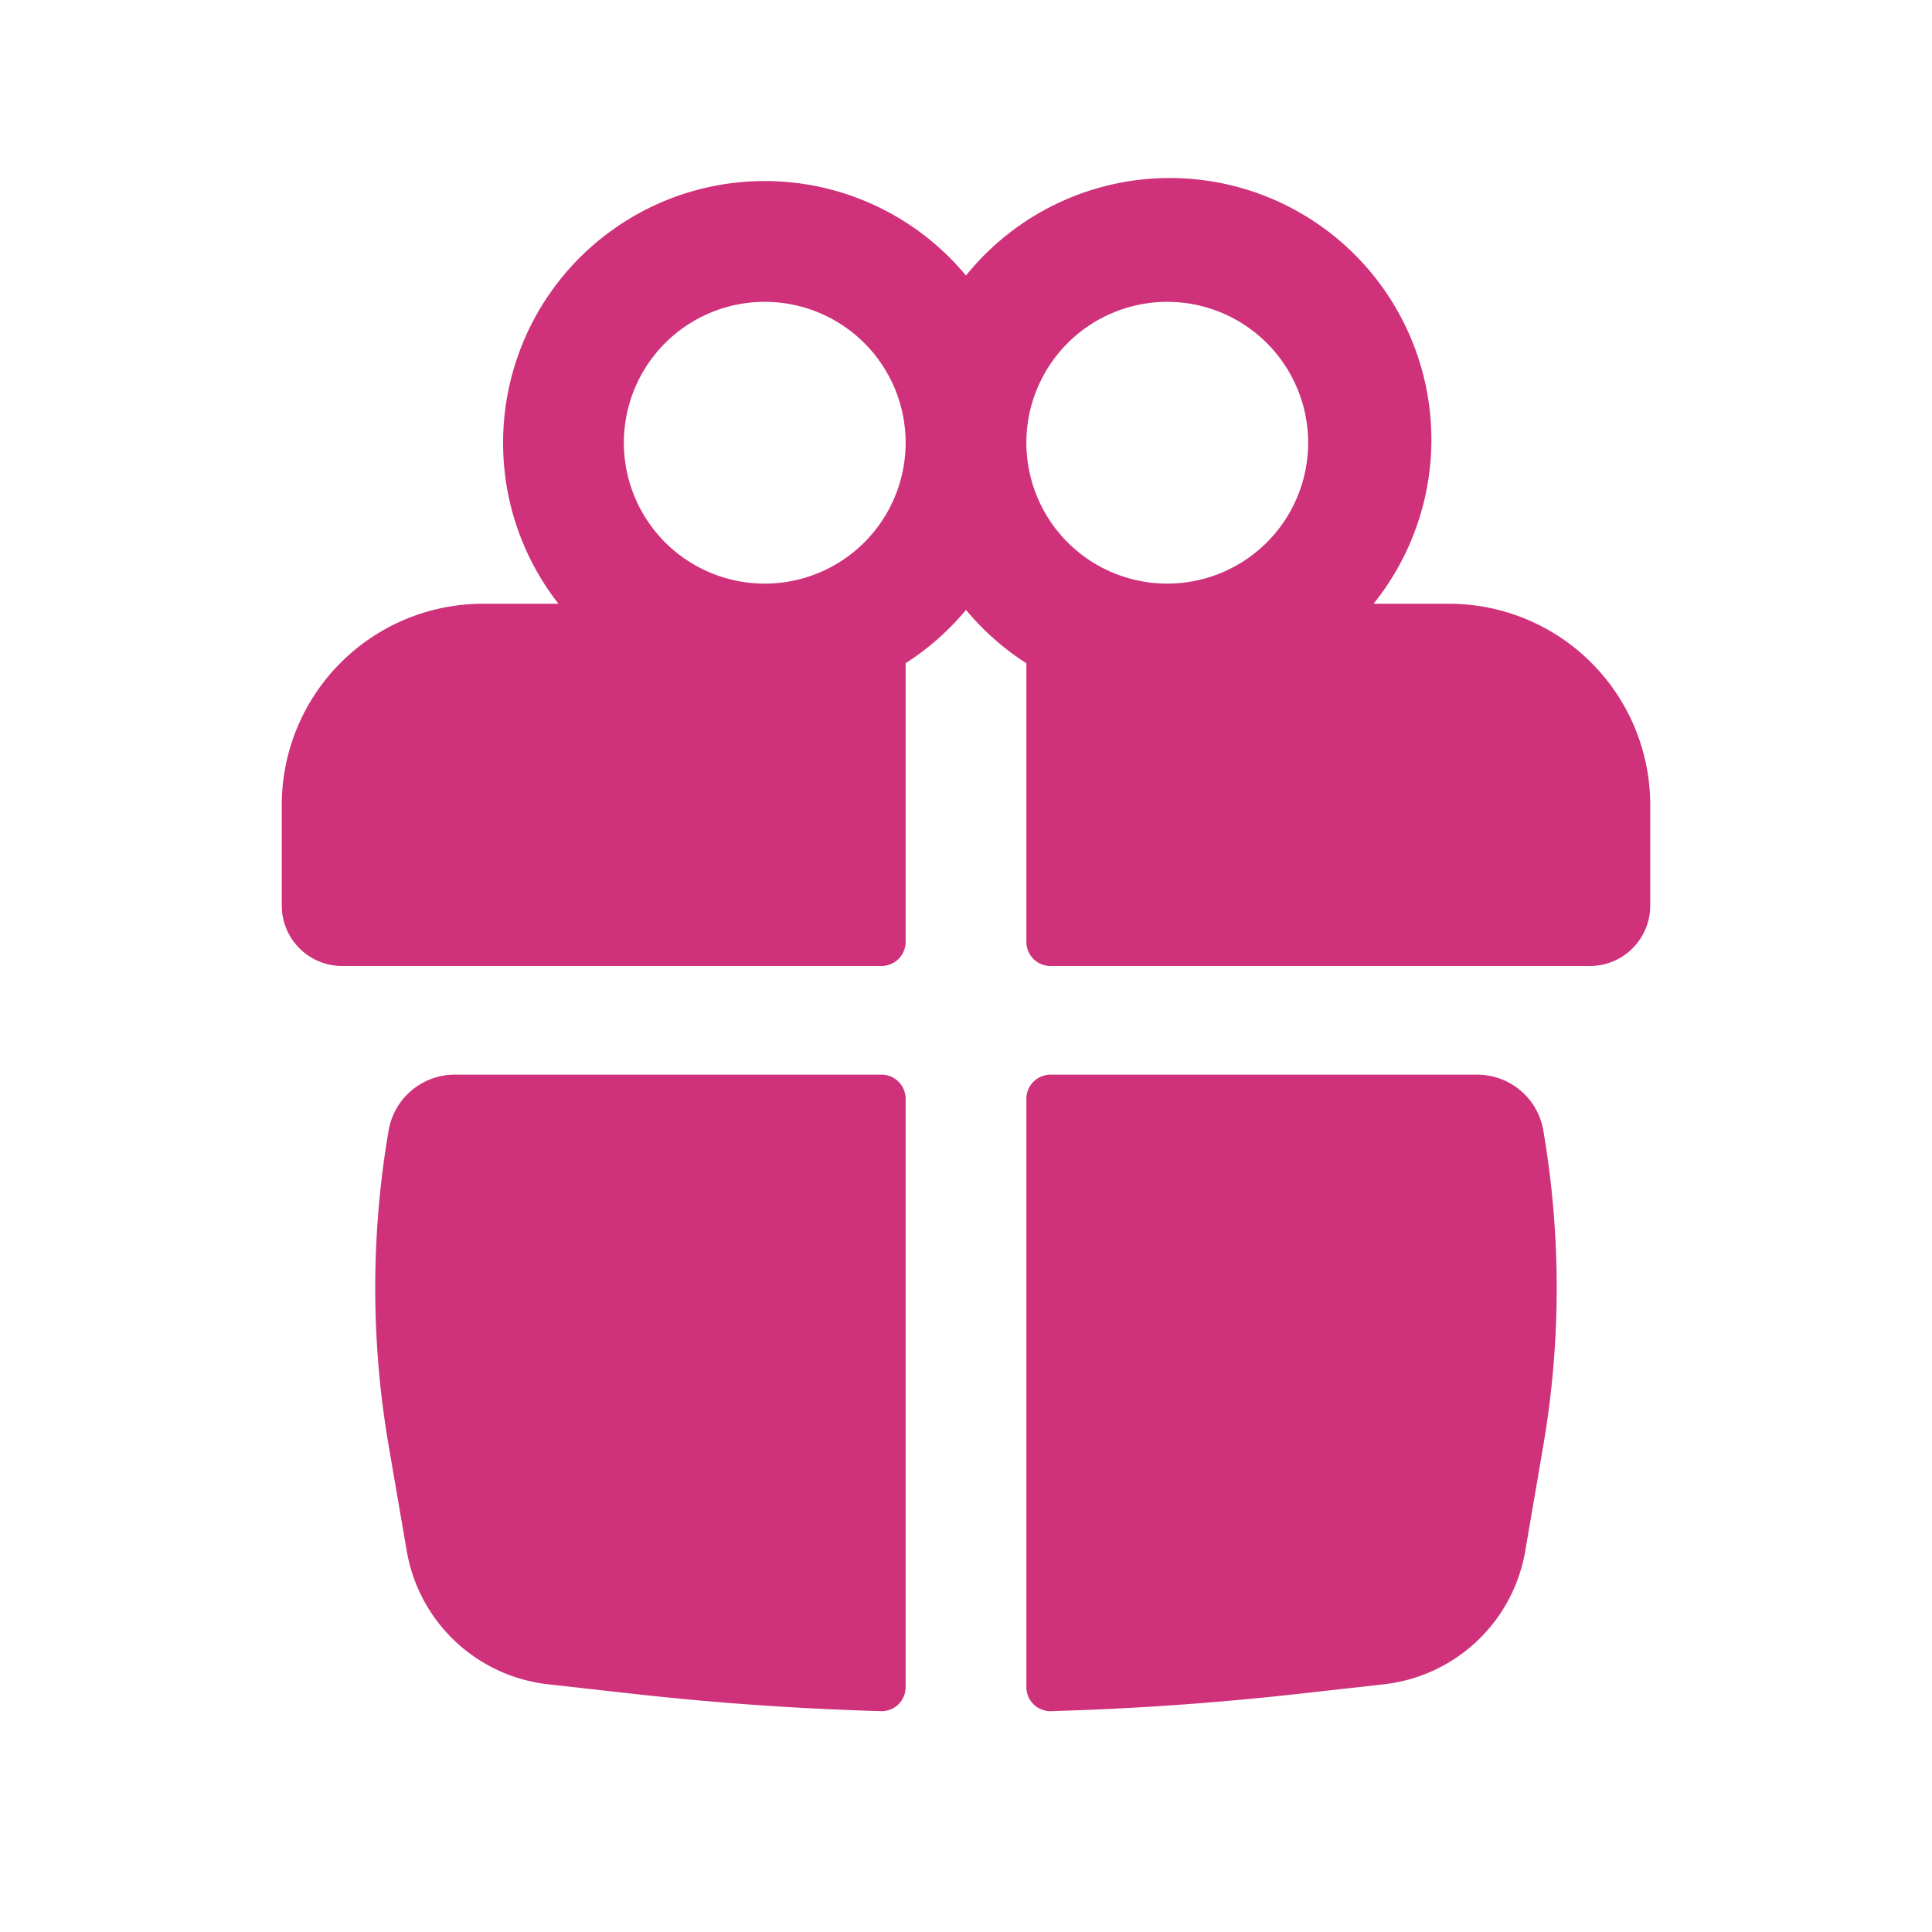 <svg width="32" height="32" fill="none" xmlns="http://www.w3.org/2000/svg"><path fill-rule="evenodd" clip-rule="evenodd" d="M8.333 7.333A4.333 4.333 0 0 1 16 4.564 4.333 4.333 0 0 1 22.75 10H24a3.333 3.333 0 0 1 3.333 3.333V15a1 1 0 0 1-1 1H17.4a.4.4 0 0 1-.4-.4v-4.614a4.361 4.361 0 0 1-1-.884 4.357 4.357 0 0 1-1 .883V15.6a.4.4 0 0 1-.4.4H5.667a1 1 0 0 1-1-1v-1.667A3.333 3.333 0 0 1 8 10h1.25a4.315 4.315 0 0 1-.917-2.667Zm6.667 0a2.333 2.333 0 1 0-4.667 0 2.333 2.333 0 0 0 4.667 0Zm2 0a2.333 2.333 0 1 0 4.667 0 2.333 2.333 0 0 0-4.667 0Z" fill="#CF327A"/><path d="M15 18.2a.4.4 0 0 0-.4-.4H7.532c-.541 0-1.003.39-1.095.923a15.457 15.457 0 0 0 0 5.22l.3 1.746a2.676 2.676 0 0 0 2.34 2.208l1.42.159c1.362.152 2.728.247 4.095.286a.397.397 0 0 0 .408-.398V18.2Zm2.408 10.142a.398.398 0 0 1-.408-.398V18.2a.4.4 0 0 1 .4-.4h7.068c.54 0 1.003.39 1.094.923a15.455 15.455 0 0 1 0 5.22l-.299 1.746a2.676 2.676 0 0 1-2.34 2.208l-1.42.159a49.565 49.565 0 0 1-4.095.286Z" fill="#CF327A"/></svg>
